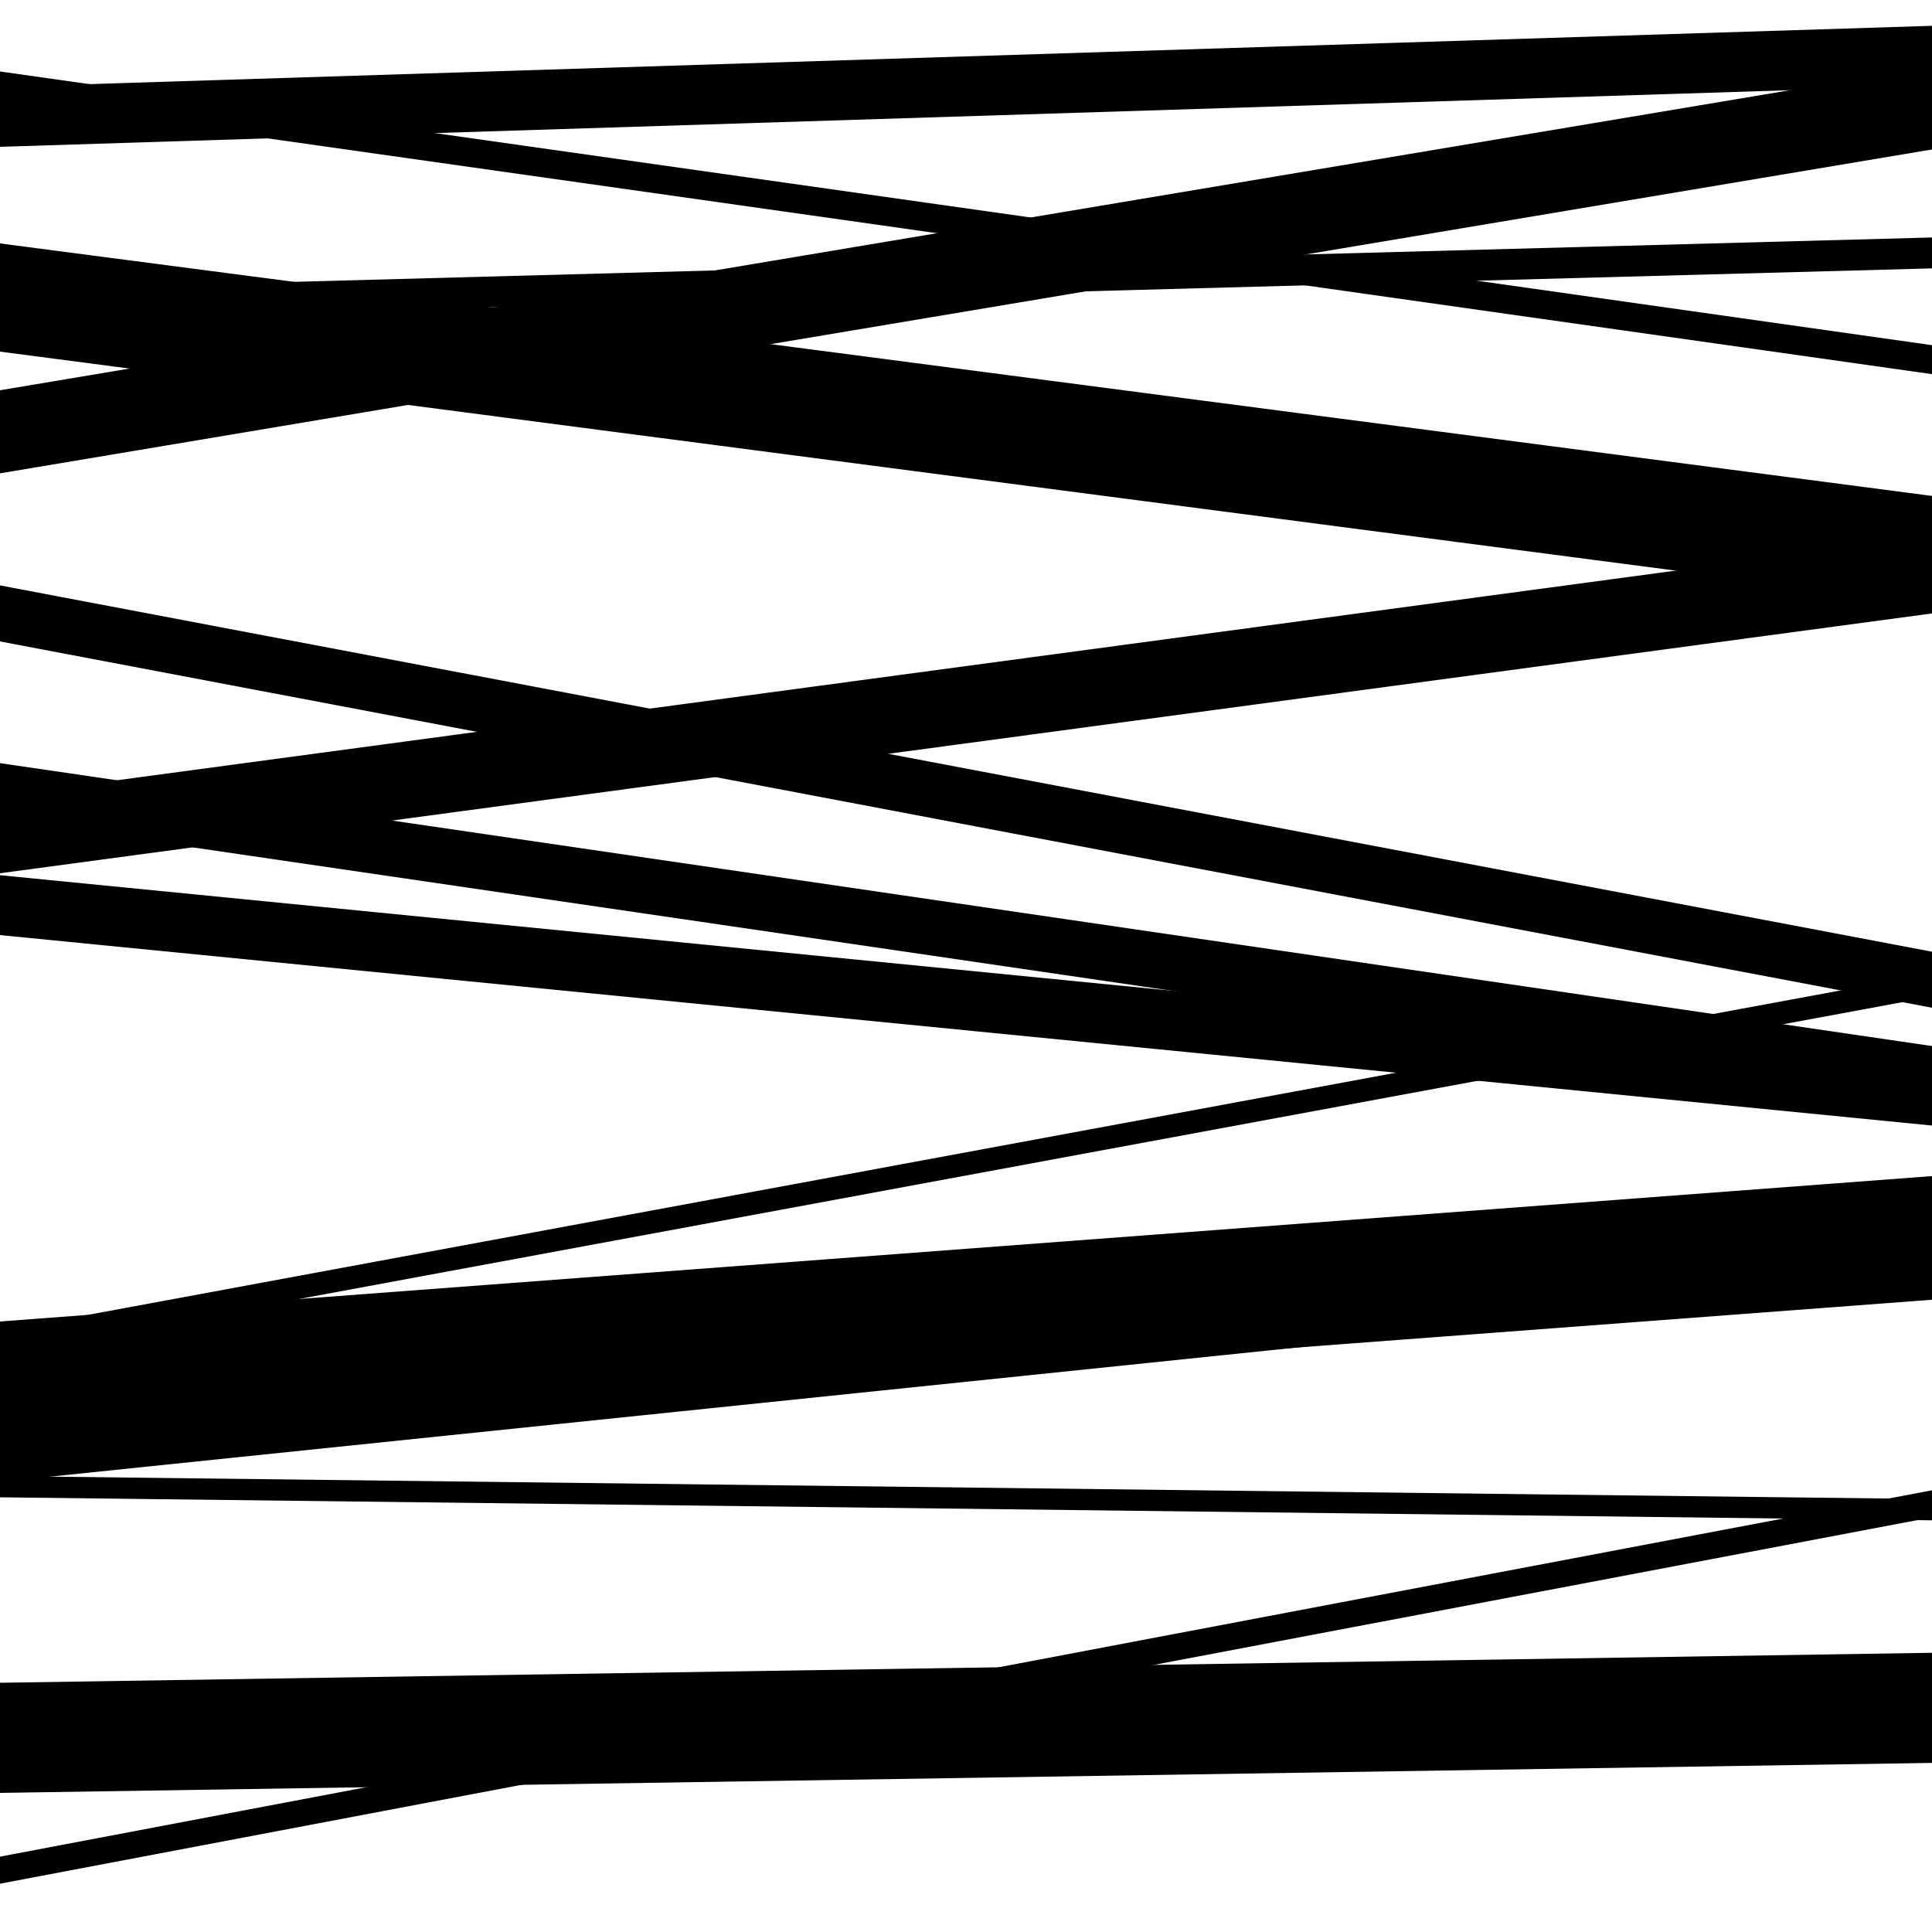 <svg viewBox="0 0 1000 1000" height="1000" width="1000" xmlns="http://www.w3.org/2000/svg">
<rect x="0" y="0" width="1000" height="1000" fill="#ffffff"></rect>
<path opacity="0.8" d="M 0 701 L 1000 515.88 L 1000 503.88 L 0 689 Z" fill="hsl(14, 15%, 50%)"></path>
<path opacity="0.8" d="M 0 928 L 1000 912.48 L 1000 855.48 L 0 871 Z" fill="hsl(19, 25%, 70%)"></path>
<path opacity="0.8" d="M 0 166 L 1000 138.912 L 1000 122.912 L 0 150 Z" fill="hsl(24, 30%, 90%)"></path>
<path opacity="0.8" d="M 0 452 L 1000 317.514 L 1000 277.514 L 0 412 Z" fill="hsl(9, 10%, 30%)"></path>
<path opacity="0.8" d="M 0 767 L 1000 663.415 L 1000 639.415 L 0 743 Z" fill="hsl(14, 15%, 50%)"></path>
<path opacity="0.8" d="M 0 52 L 1000 193.662 L 1000 178.662 L 0 37 Z" fill="hsl(19, 25%, 70%)"></path>
<path opacity="0.8" d="M 0 245 L 1000 77.363 L 1000 34.363 L 0 202 Z" fill="hsl(24, 30%, 90%)"></path>
<path opacity="0.8" d="M 0 424 L 1000 570.431 L 1000 541.431 L 0 395 Z" fill="hsl(9, 10%, 30%)"></path>
<path opacity="0.8" d="M 0 748 L 1000 672.747 L 1000 608.747 L 0 684 Z" fill="hsl(14, 15%, 50%)"></path>
<path opacity="0.8" d="M 0 975 L 1000 785.372 L 1000 771.372 L 0 961 Z" fill="hsl(19, 25%, 70%)"></path>
<path opacity="0.8" d="M 0 182 L 1000 312.687 L 1000 256.687 L 0 126 Z" fill="hsl(24, 30%, 90%)"></path>
<path opacity="0.8" d="M 0 332 L 1000 521.603 L 1000 492.603 L 0 303 Z" fill="hsl(9, 10%, 30%)"></path>
<path opacity="0.8" d="M 0 484 L 1000 582.58 L 1000 551.58 L 0 453 Z" fill="hsl(14, 15%, 50%)"></path>
<path opacity="0.8" d="M 0 775 L 1000 786.907 L 1000 775.907 L 0 764 Z" fill="hsl(19, 25%, 70%)"></path>
<path opacity="0.8" d="M 0 76 L 1000 44.36 L 1000 13.36 L 0 45 Z" fill="hsl(24, 30%, 90%)"></path>
</svg>